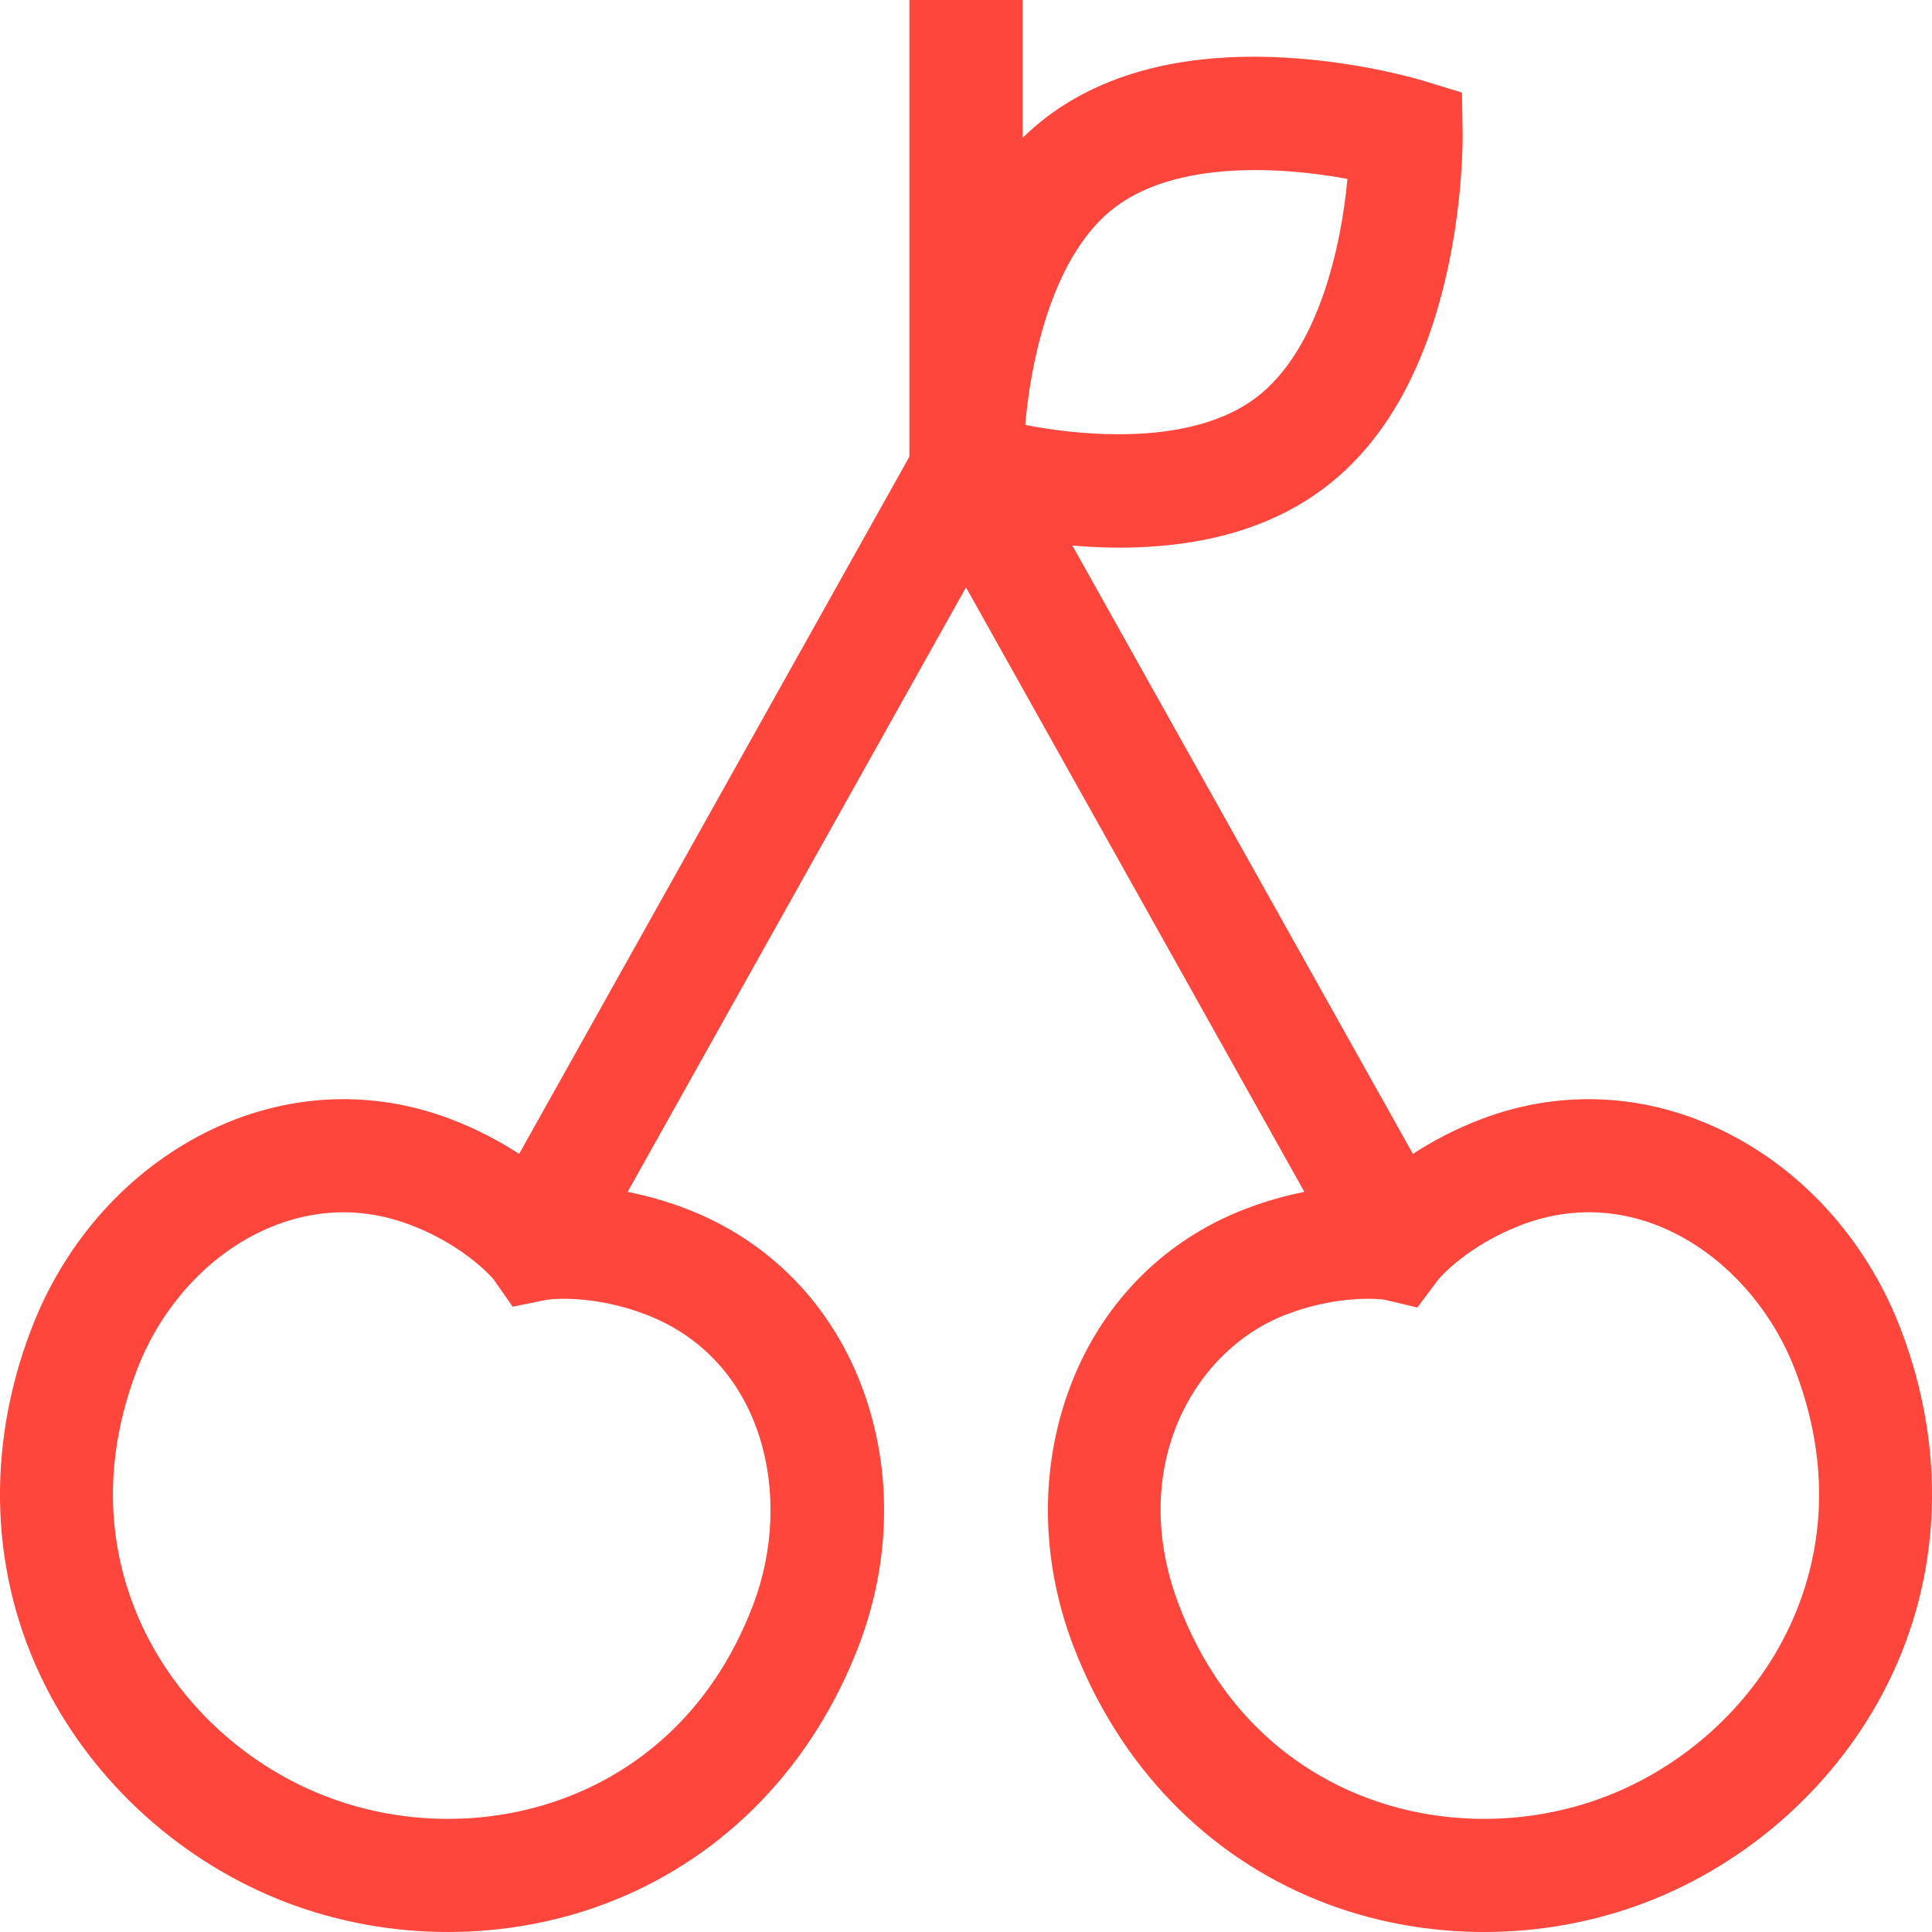<svg xmlns="http://www.w3.org/2000/svg" xmlns:xlink="http://www.w3.org/1999/xlink" preserveAspectRatio="xMidYMid" width="48" height="48" viewBox="0 0 48 48">
  <defs>
    <style>

      .cls-2 {
        fill: #ff463c;
      }
    </style>
  </defs>
  <path d="M47.231,33.042 C46.437,30.958 44.972,29.255 43.105,28.248 C41.113,27.173 38.874,27.015 36.802,27.804 C36.129,28.060 35.565,28.367 35.103,28.669 C35.103,28.669 26.642,13.554 26.642,13.554 C26.701,13.559 26.759,13.564 26.818,13.568 C27.165,13.593 27.502,13.606 27.830,13.606 C28.135,13.606 28.430,13.594 28.719,13.572 C30.382,13.448 31.781,12.967 32.891,12.132 C34.400,10.997 35.439,9.147 35.977,6.635 C36.357,4.863 36.340,3.387 36.339,3.325 C36.339,3.325 36.323,2.301 36.323,2.301 C36.323,2.301 35.344,2.001 35.344,2.001 C35.285,1.983 33.893,1.563 32.107,1.443 C29.577,1.272 27.529,1.761 26.021,2.895 C25.806,3.057 25.602,3.235 25.406,3.425 C25.406,3.425 25.406,-0.000 25.406,-0.000 C25.406,-0.000 22.593,-0.000 22.593,-0.000 C22.593,-0.000 22.593,11.347 22.593,11.347 C22.593,11.347 12.897,28.669 12.897,28.669 C12.436,28.366 11.871,28.060 11.198,27.804 C9.126,27.015 6.887,27.173 4.895,28.248 C3.028,29.255 1.563,30.958 0.769,33.042 C-0.363,36.015 -0.243,39.143 1.108,41.847 C2.337,44.305 4.531,46.282 7.128,47.271 C8.405,47.757 9.769,48.000 11.129,48.000 C12.533,48.000 13.934,47.741 15.230,47.223 C18.038,46.102 20.208,43.847 21.341,40.873 C22.134,38.789 22.173,36.544 21.449,34.550 C20.676,32.422 19.109,30.816 17.037,30.027 C16.523,29.831 16.037,29.700 15.593,29.612 C15.593,29.612 24.000,14.593 24.000,14.593 C24.000,14.593 32.407,29.612 32.407,29.612 C31.962,29.700 31.476,29.831 30.963,30.027 C28.890,30.816 27.324,32.422 26.551,34.550 C25.827,36.543 25.866,38.789 26.659,40.873 C27.791,43.847 29.962,46.102 32.769,47.223 C34.066,47.741 35.467,48.000 36.871,48.000 C38.231,48.000 39.595,47.757 40.872,47.271 C43.469,46.282 45.663,44.305 46.891,41.847 C48.243,39.143 48.363,36.015 47.231,33.042 ZM16.036,32.655 C19.001,33.784 19.725,37.211 18.712,39.872 C17.623,42.730 15.651,44.027 14.187,44.611 C12.282,45.371 10.074,45.383 8.129,44.642 C6.183,43.901 4.542,42.425 3.625,40.590 C2.921,39.181 2.310,36.901 3.399,34.043 C3.944,32.610 4.976,31.400 6.231,30.723 C6.807,30.413 7.598,30.119 8.533,30.119 C9.048,30.119 9.607,30.208 10.197,30.432 C11.496,30.927 12.183,31.691 12.257,31.778 C12.257,31.778 12.737,32.465 12.737,32.465 C12.737,32.465 13.600,32.290 13.600,32.290 C13.699,32.277 14.727,32.157 16.036,32.655 ZM26.389,6.870 C26.716,6.182 27.147,5.568 27.712,5.143 C29.257,3.981 31.852,4.143 33.477,4.445 C33.322,6.119 32.761,8.710 31.200,9.884 C30.277,10.578 28.985,10.794 27.752,10.789 C26.922,10.786 26.118,10.683 25.471,10.558 C25.564,9.500 25.818,8.071 26.389,6.870 ZM44.375,40.590 C43.458,42.424 41.817,43.901 39.871,44.642 C37.926,45.383 35.718,45.371 33.813,44.611 C32.350,44.027 30.377,42.730 29.288,39.872 C27.998,36.484 29.635,33.542 31.964,32.655 C33.262,32.161 34.284,32.275 34.397,32.290 C34.397,32.290 35.213,32.485 35.213,32.485 C35.213,32.485 35.741,31.780 35.741,31.780 C35.806,31.704 36.494,30.931 37.803,30.432 C40.768,29.304 43.588,31.381 44.601,34.042 C45.690,36.901 45.079,39.181 44.375,40.590 Z" id="path-1" class="cls-2" fill-rule="evenodd"/>
</svg>
